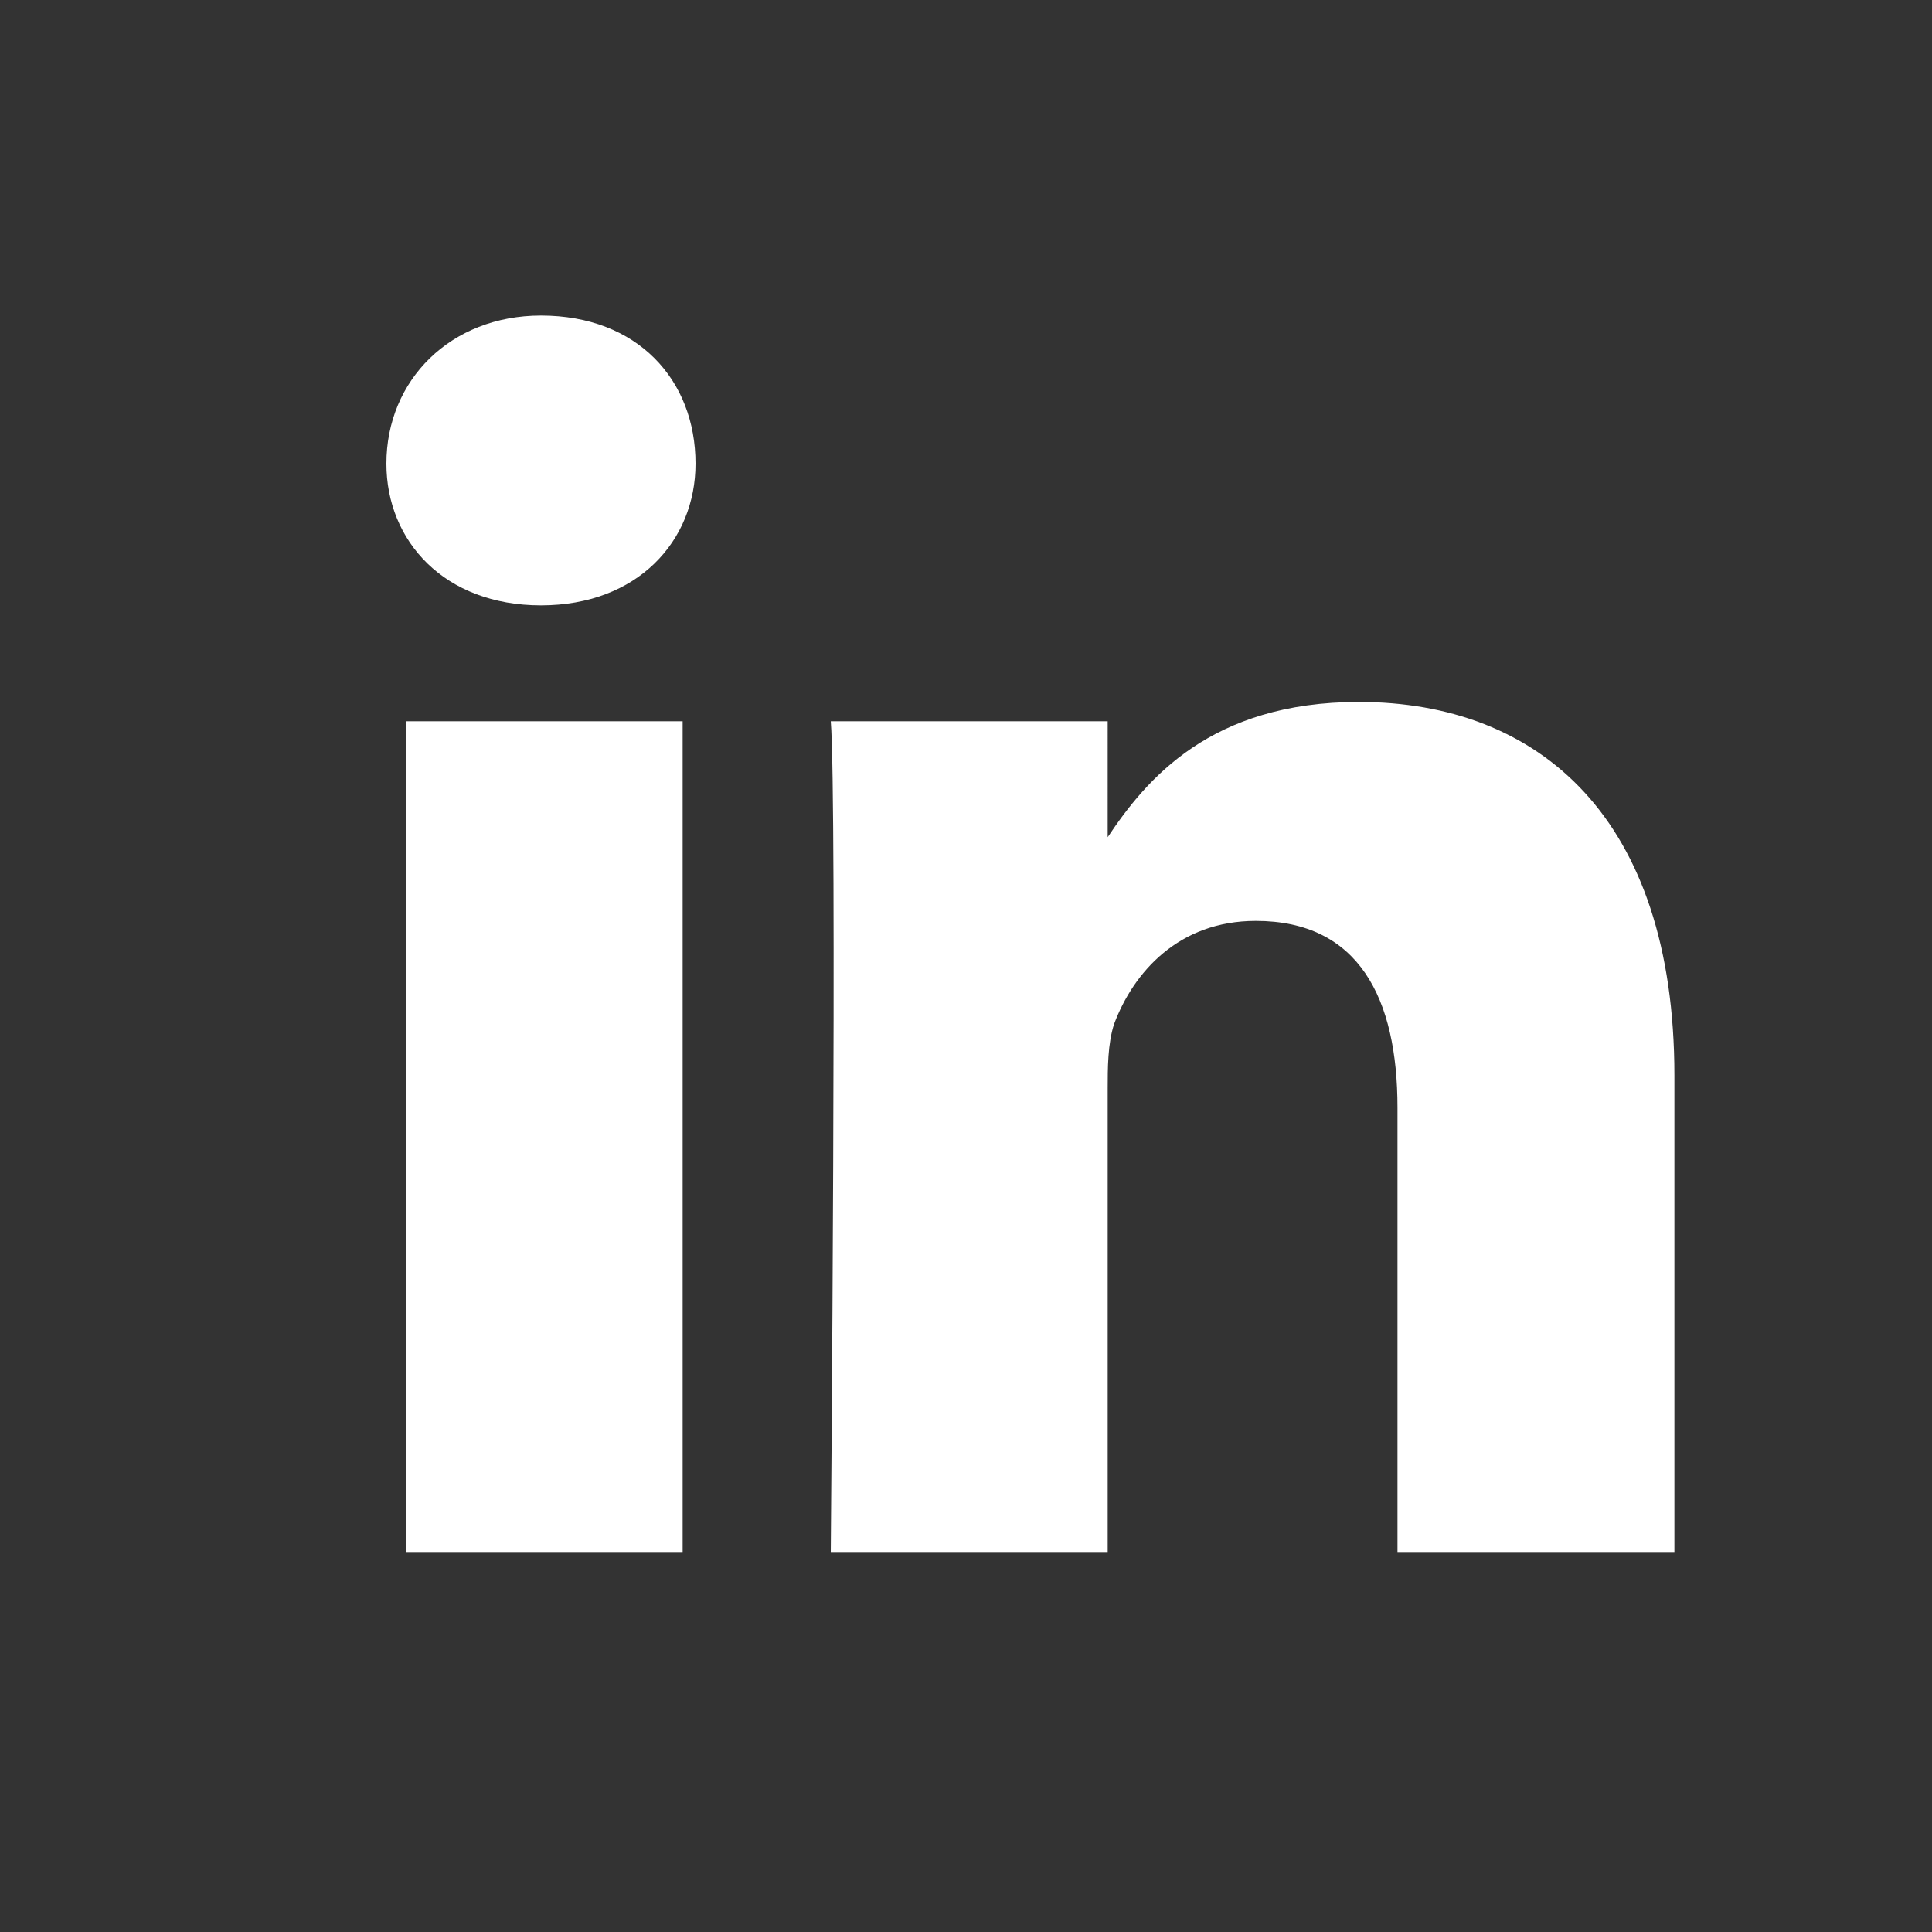 <?xml version="1.0" encoding="utf-8"?>
<!-- Generator: Adobe Illustrator 25.2.1, SVG Export Plug-In . SVG Version: 6.00 Build 0)  -->
<svg version="1.1" id="Layer_1" xmlns="http://www.w3.org/2000/svg" xmlns:xlink="http://www.w3.org/1999/xlink" x="0px" y="0px"
	 viewBox="0 0 30 30" style="enable-background:new 0 0 30 30;" xml:space="preserve">
<rect x="0" y="0" width="30" height="30" fill="#333333" stroke="none"/>
<style type="text/css">
	.st0{fill:#FFFFFF;}
</style>
<g>
	<path id="LinkedIn_1_" class="st0" d="M26,16.7v7.4h-4.3v-6.9c0-1.7-0.6-2.9-2.2-2.9c-1.2,0-1.9,0.8-2.2,1.6
		c-0.1,0.3-0.1,0.7-0.1,1v7.2h-4.3c0,0,0.1-11.7,0-12.9h4.3V13l0,0l0,0l0,0c0.6-0.9,1.6-2.1,3.9-2.1C23.9,10.9,26,12.7,26,16.7z
		 M8.4,4.9C7,4.9,6,5.9,6,7.2c0,1.2,0.9,2.2,2.4,2.2l0,0c1.5,0,2.4-1,2.4-2.2C10.8,5.9,9.9,4.9,8.4,4.9z M6.3,24.1h4.3V11.2H6.3
		V24.1z"/>
</g>
</svg>
